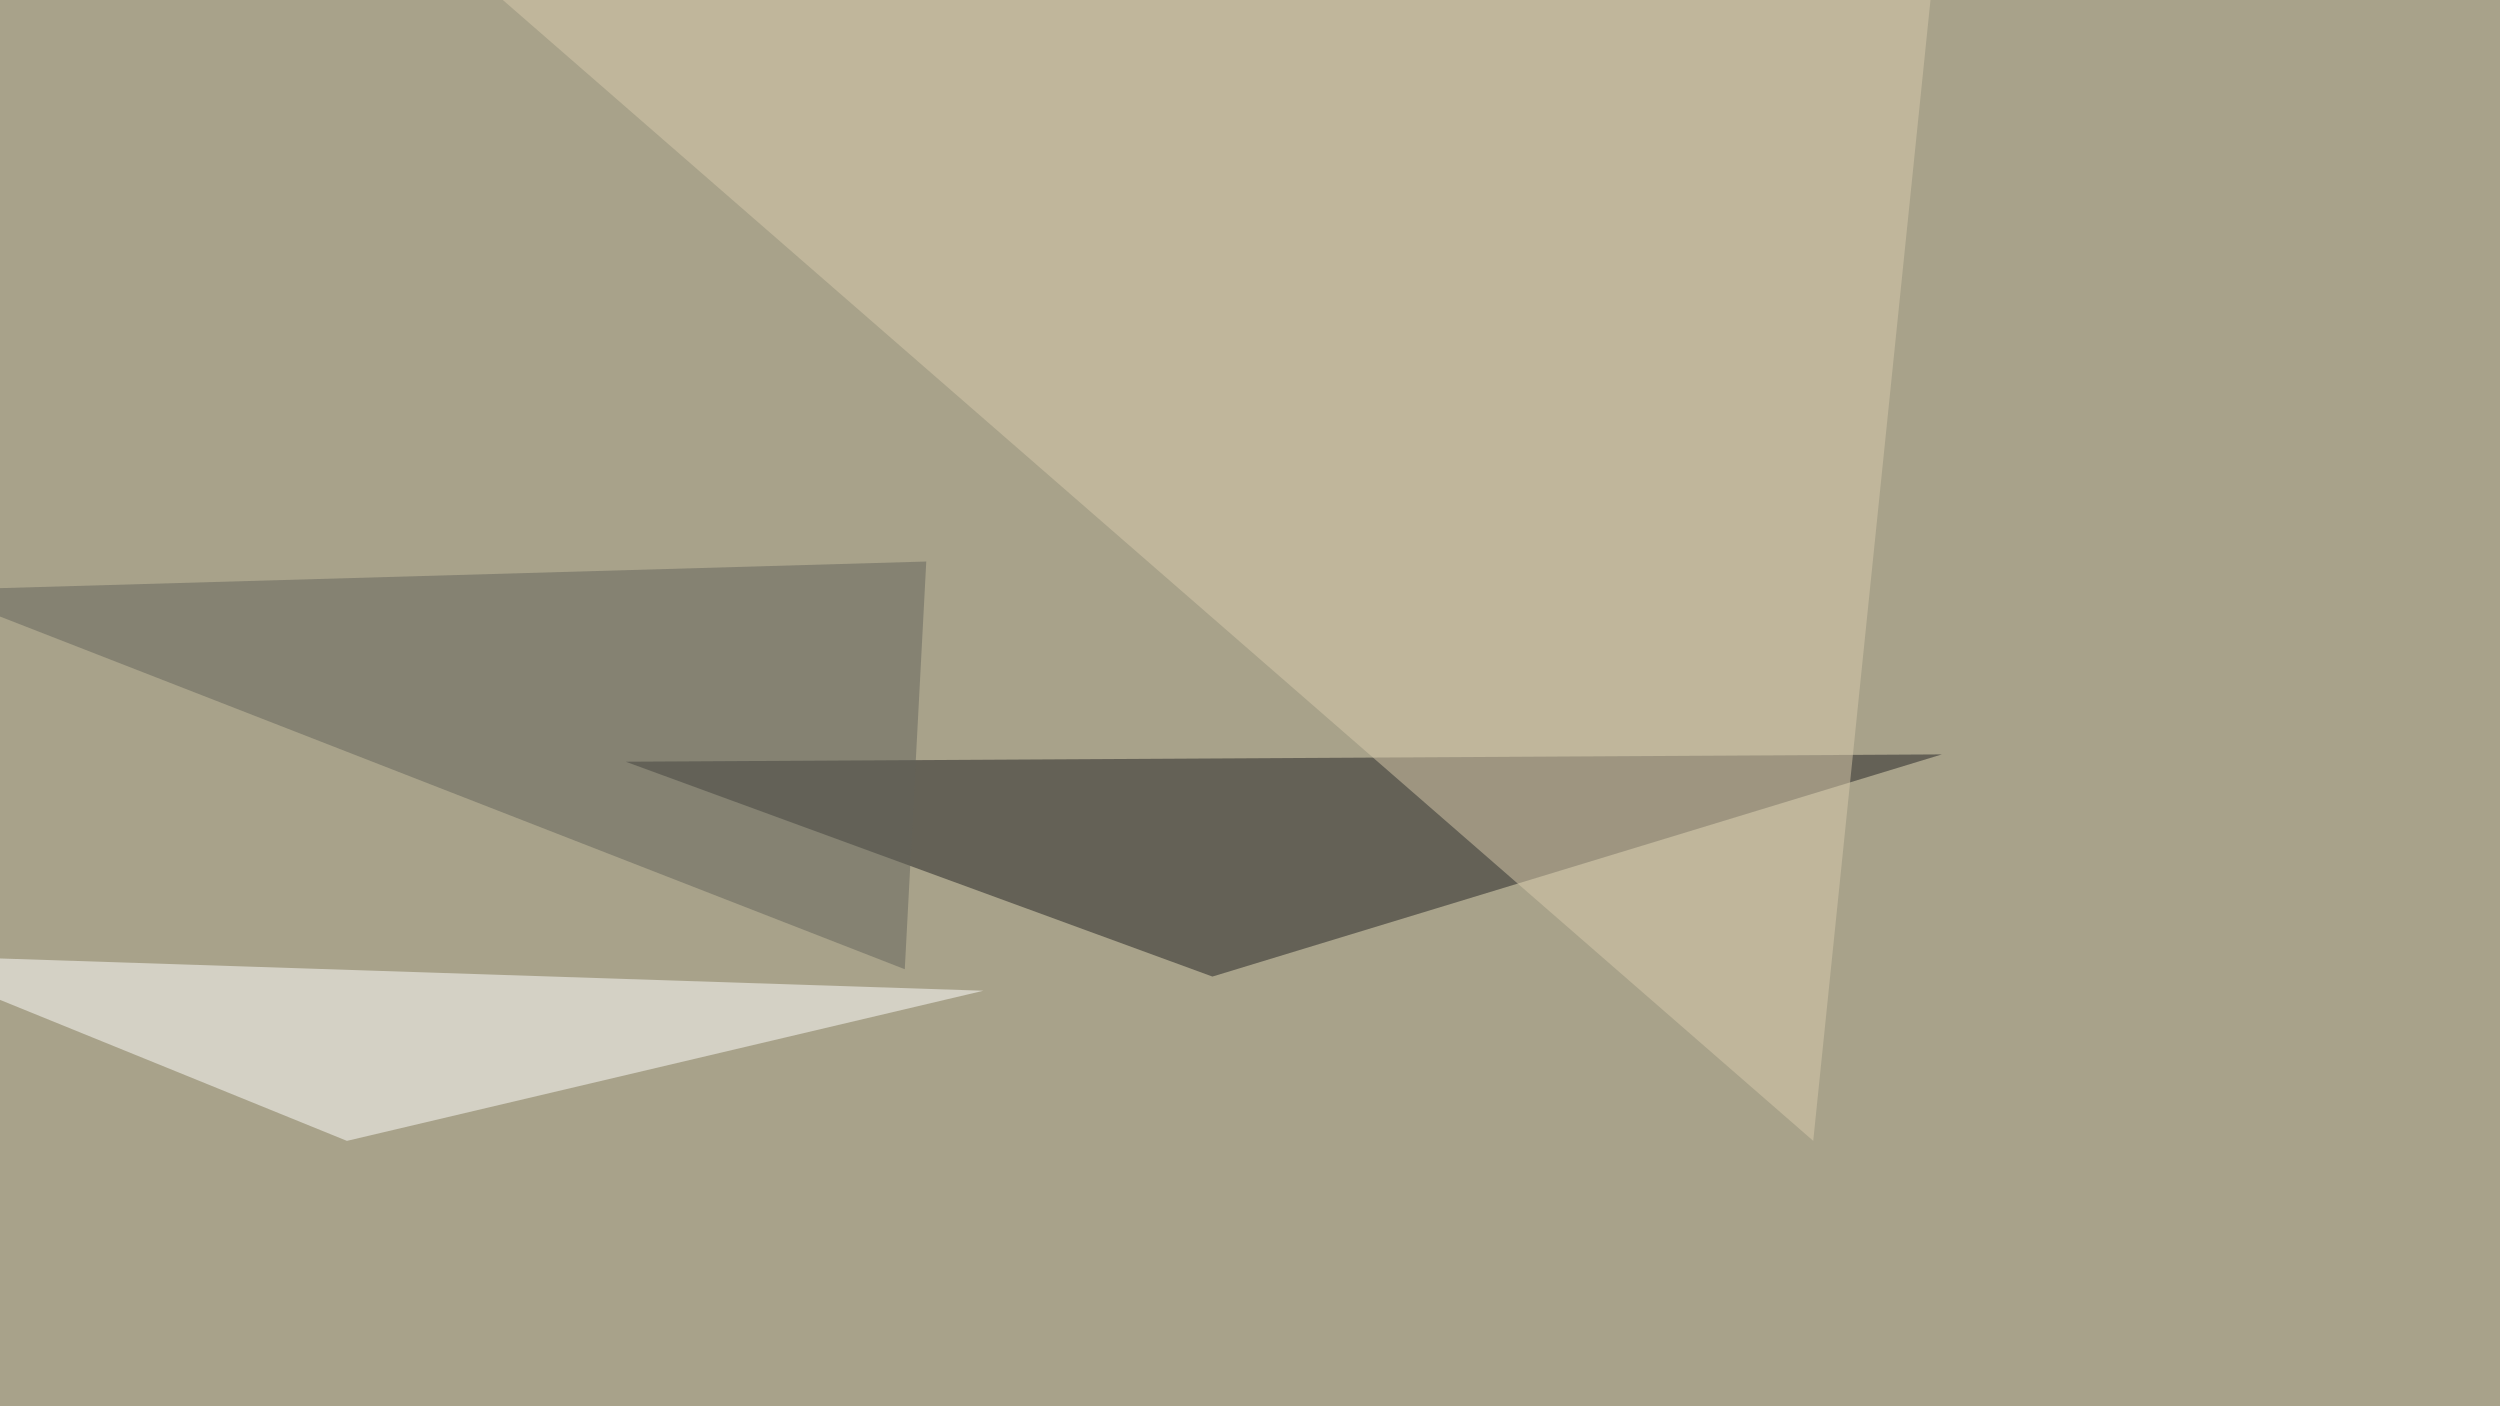 <svg xmlns="http://www.w3.org/2000/svg" width="1024" height="576" ><filter id="a"><feGaussianBlur stdDeviation="55"/></filter><rect width="100%" height="100%" fill="#a8a28a"/><g filter="url(#a)"><g fill-opacity=".5"><path fill="#202022" d="M795.4 309l-298.8 91-240.3-88z"/><path fill="#fff" d="M-45.4 391.1l448.2 14.7-260.7 61.5z"/><path fill="#d8cbac" d="M742.7 467.3L153.8-45.4h641.6z"/><path fill="#63625b" d="M370.6 397L-27.8 241.7 379.4 230z"/></g></g></svg>